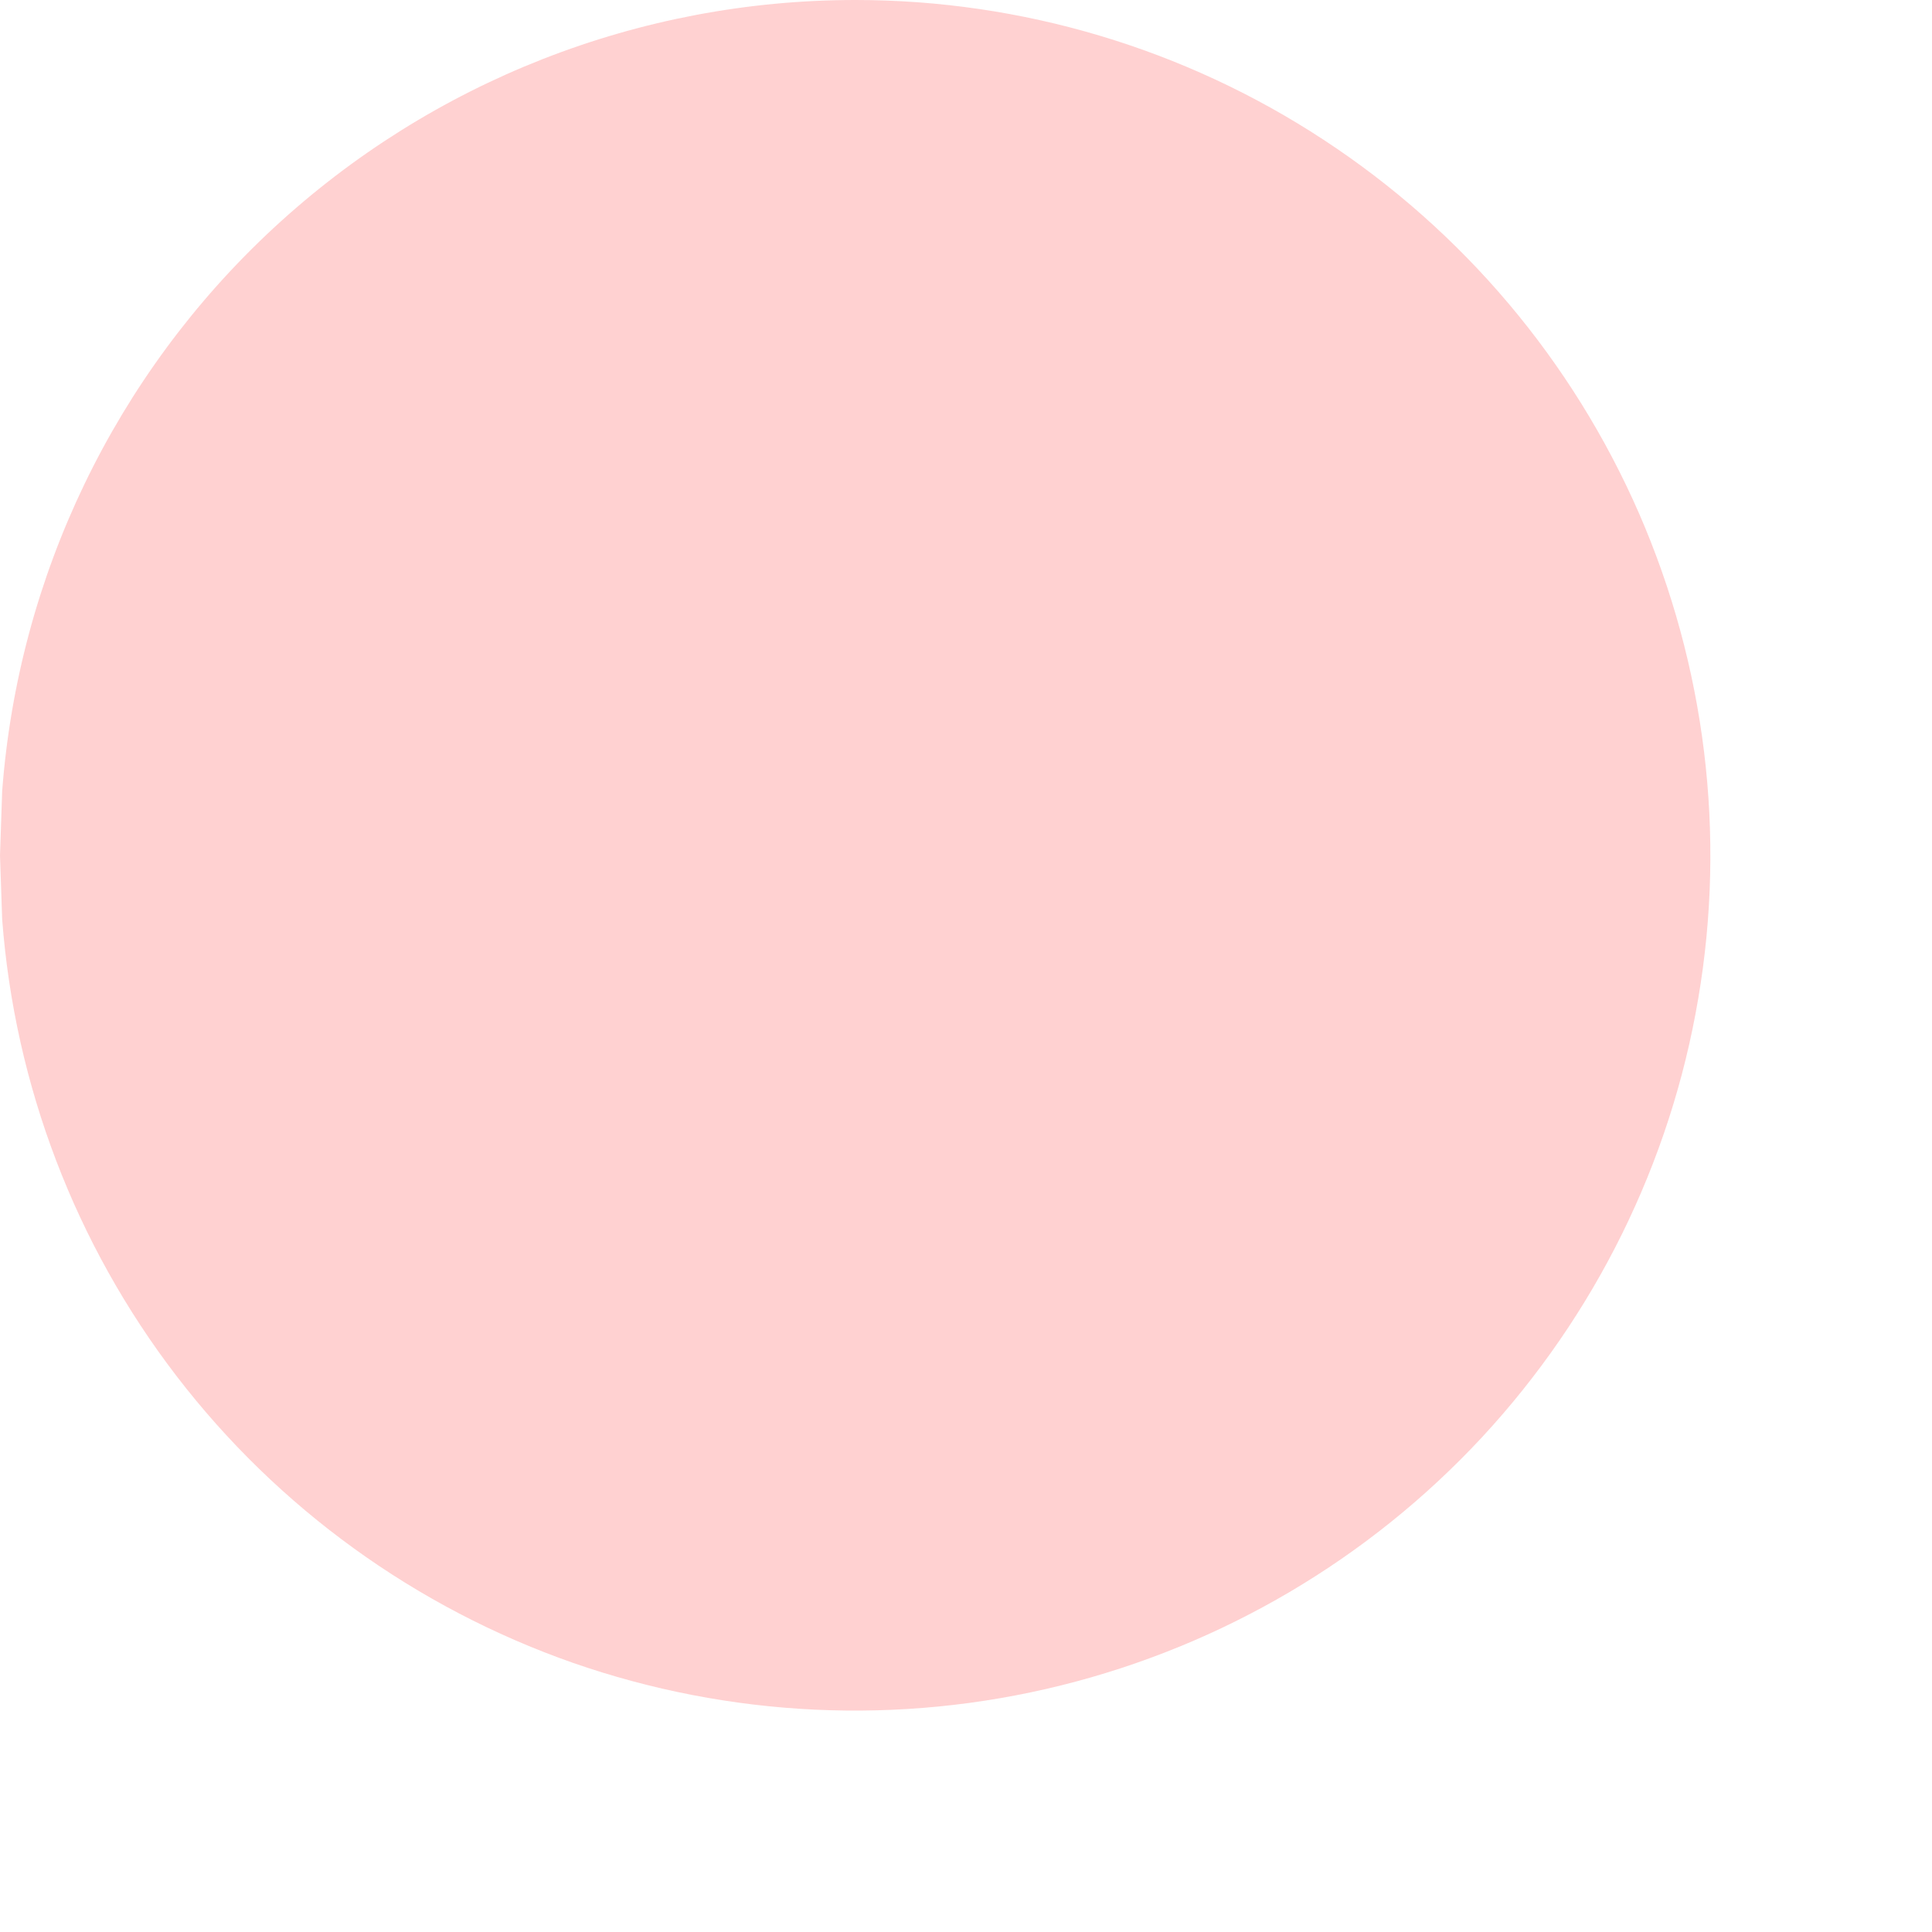 <?xml version="1.0" encoding="utf-8"?>
<svg xmlns="http://www.w3.org/2000/svg" fill="none" height="100%" overflow="visible" preserveAspectRatio="none" style="display: block;" viewBox="0 0 8 8" width="100%">
<path d="M3.542 1.77558e-07C4.231 0 4.905 0.201 5.481 0.579C6.058 0.957 6.511 1.494 6.787 2.126C7.062 2.758 7.148 3.456 7.032 4.135C6.917 4.815 6.605 5.446 6.137 5.951C5.668 6.456 5.062 6.813 4.393 6.979C3.724 7.145 3.022 7.112 2.371 6.885C1.721 6.657 1.151 6.245 0.731 5.698C0.312 5.152 0.061 4.494 0.009 3.807L0 3.542L0.009 3.276C0.076 2.385 0.477 1.552 1.132 0.945C1.788 0.337 2.648 -0 3.542 1.77558e-07Z" fill="#FFD1D1" id="Vector"/>
</svg>